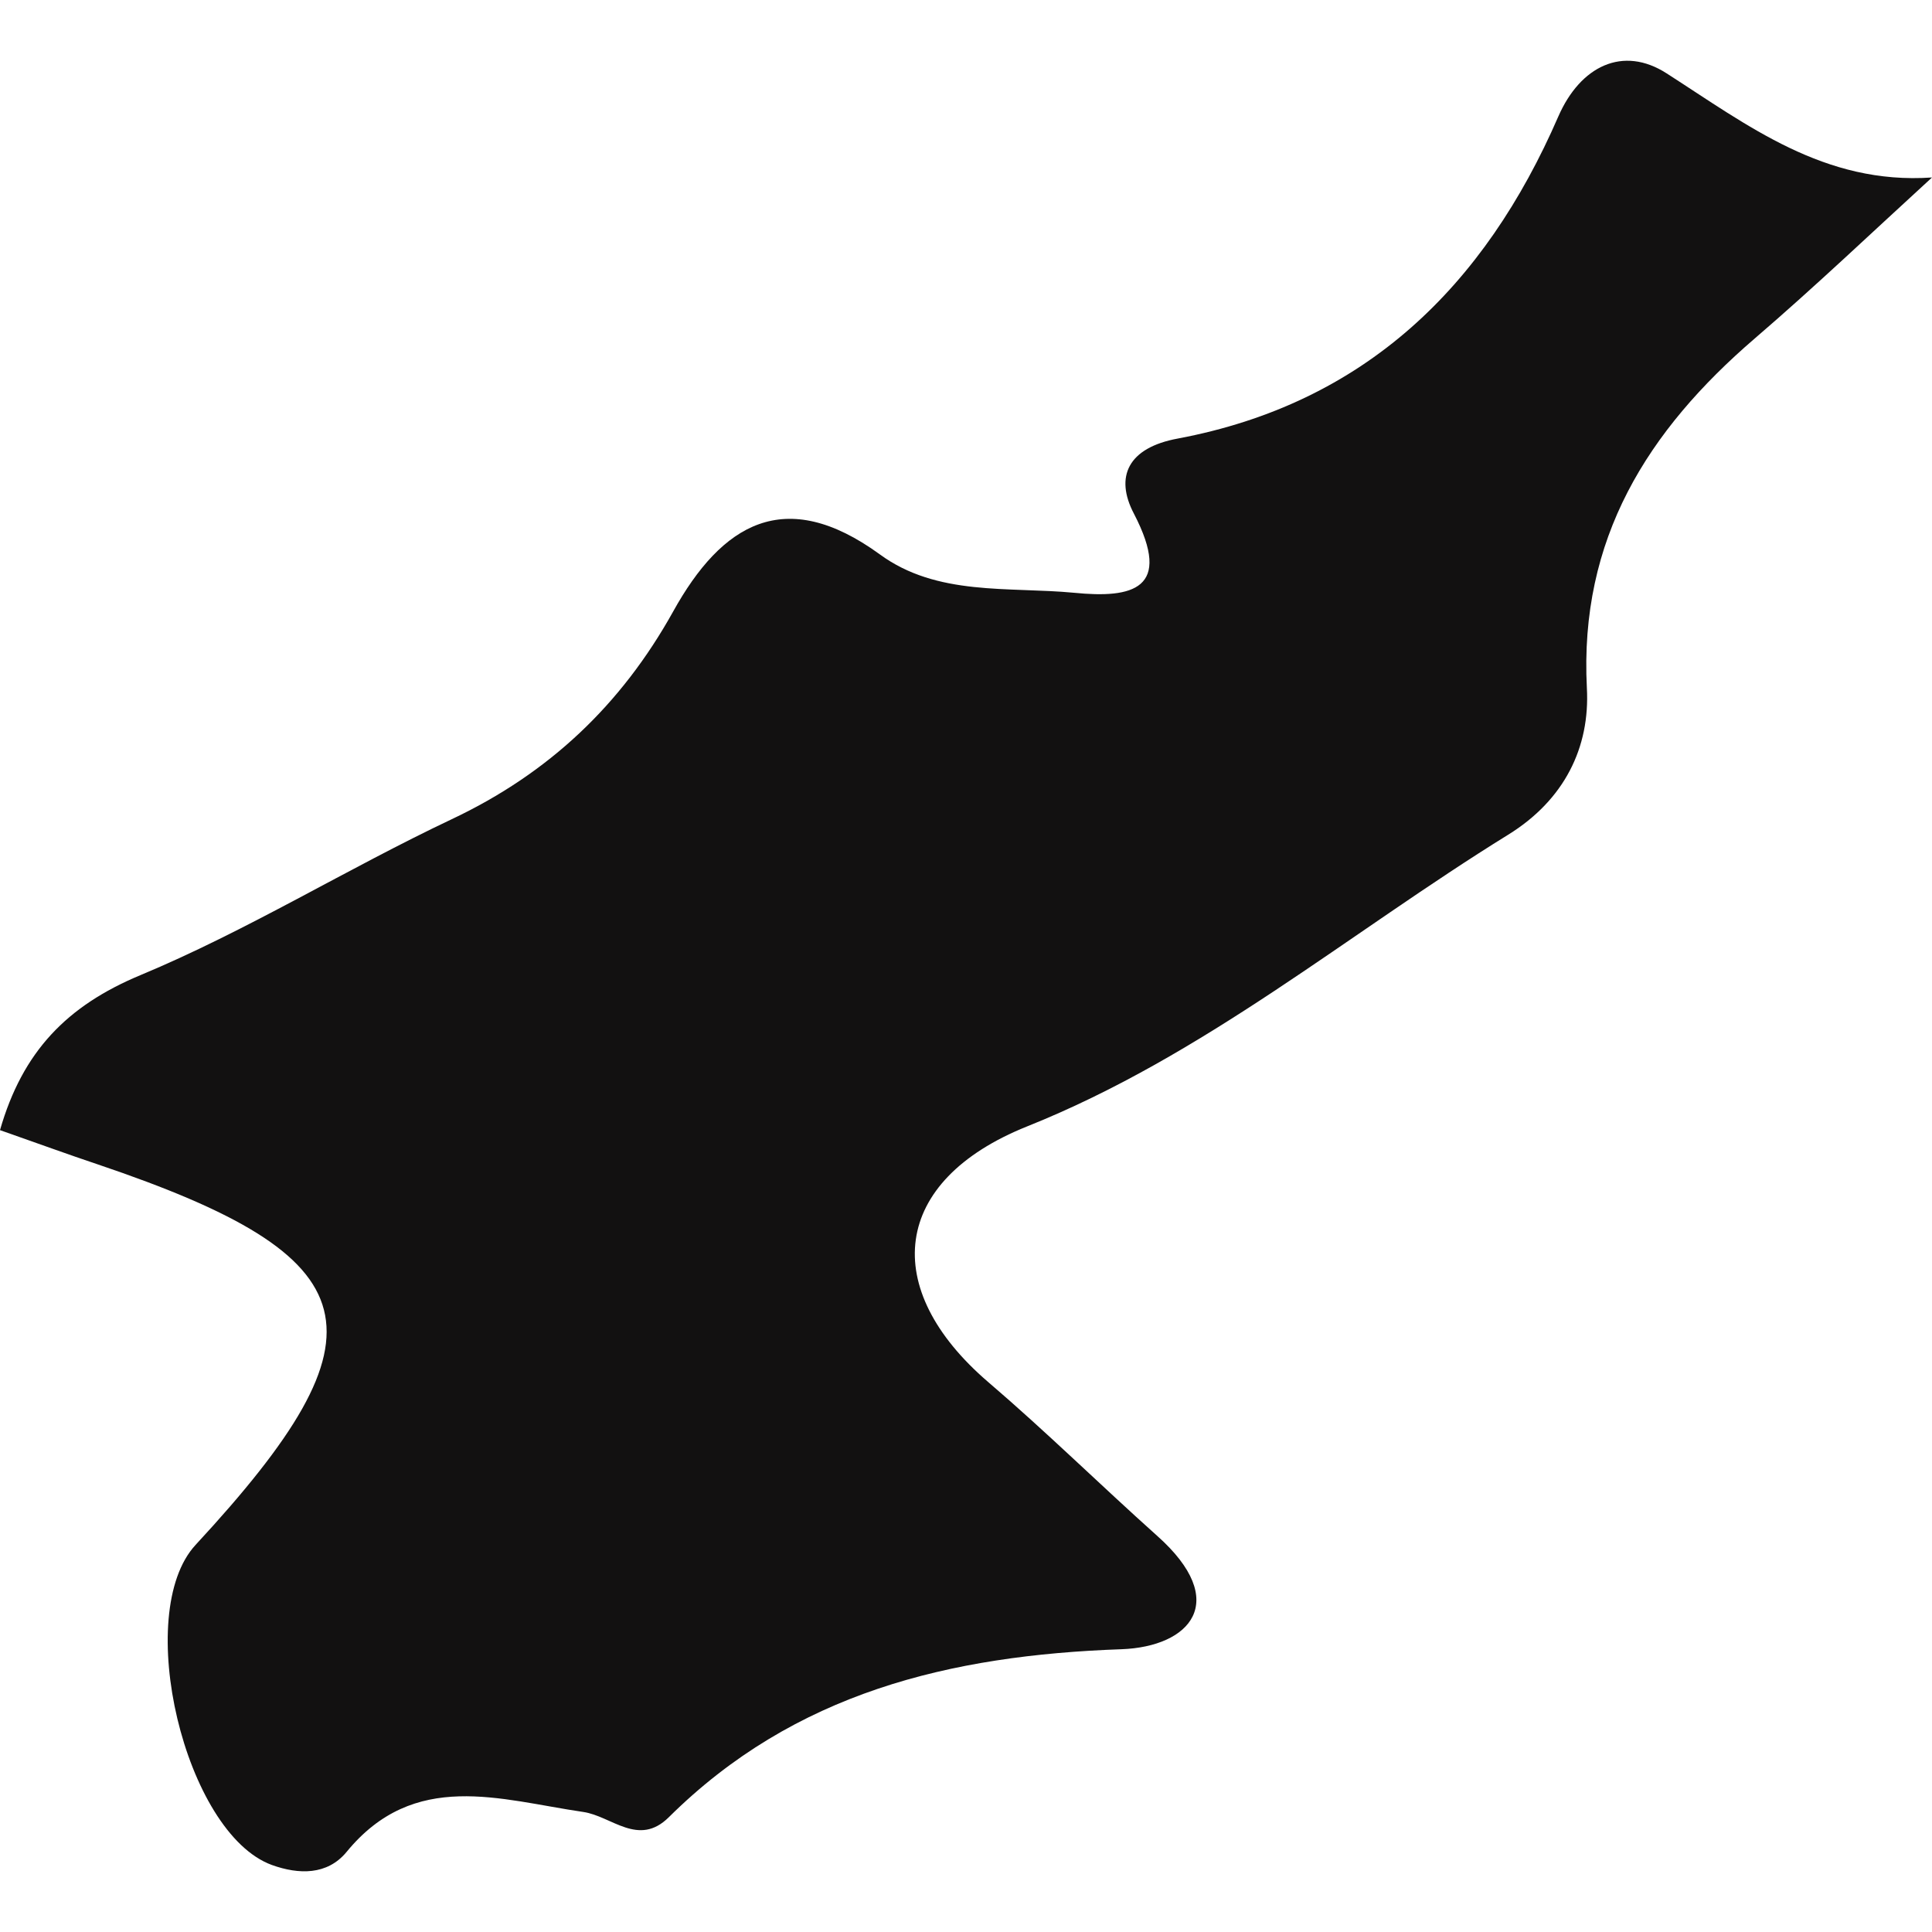 <?xml version="1.0" encoding="iso-8859-1"?>
<!-- Uploaded to: SVG Repo, www.svgrepo.com, Generator: SVG Repo Mixer Tools -->
<!DOCTYPE svg PUBLIC "-//W3C//DTD SVG 1.1//EN" "http://www.w3.org/Graphics/SVG/1.1/DTD/svg11.dtd">
<svg version="1.1" id="Capa_1" xmlns="http://www.w3.org/2000/svg" xmlns:xlink="http://www.w3.org/1999/xlink" 
	 width="800px" height="800px" viewBox="0 0 22 22" xml:space="preserve">
<g>
	<path style="fill:#121111;" d="M2.228,17.591c-0.721,0.778-0.125,3.283,0.868,3.646c0.306,0.11,0.63,0.117,0.849-0.147
		c0.773-0.945,1.75-0.595,2.696-0.457c0.324,0.047,0.629,0.403,0.975,0.06c1.43-1.418,3.199-1.844,5.156-1.913
		c0.779-0.029,1.245-0.543,0.405-1.291c-0.647-0.579-1.267-1.189-1.925-1.752c-1.239-1.064-1.105-2.289,0.443-2.91
		c2.019-0.807,3.663-2.199,5.479-3.322c0.64-0.396,0.933-0.994,0.896-1.671c-0.088-1.699,0.691-2.93,1.912-3.98
		C20.67,3.263,21.33,2.634,22,2.021c-1.228,0.085-2.095-0.591-3.021-1.185c-0.498-0.321-0.983-0.084-1.234,0.49
		c-0.841,1.937-2.204,3.268-4.334,3.668c-0.565,0.104-0.721,0.434-0.498,0.857c0.446,0.86-0.017,0.965-0.682,0.899
		c-0.75-0.071-1.559,0.041-2.212-0.437c-1.083-0.788-1.8-0.348-2.354,0.651c-0.591,1.062-1.413,1.841-2.52,2.364
		c-1.196,0.566-2.33,1.27-3.548,1.777C0.763,11.453,0.257,11.973,0,12.869c0.445,0.156,0.778,0.278,1.113,0.39
		C4.252,14.319,4.47,15.169,2.228,17.591z"/>
</g>
</svg>